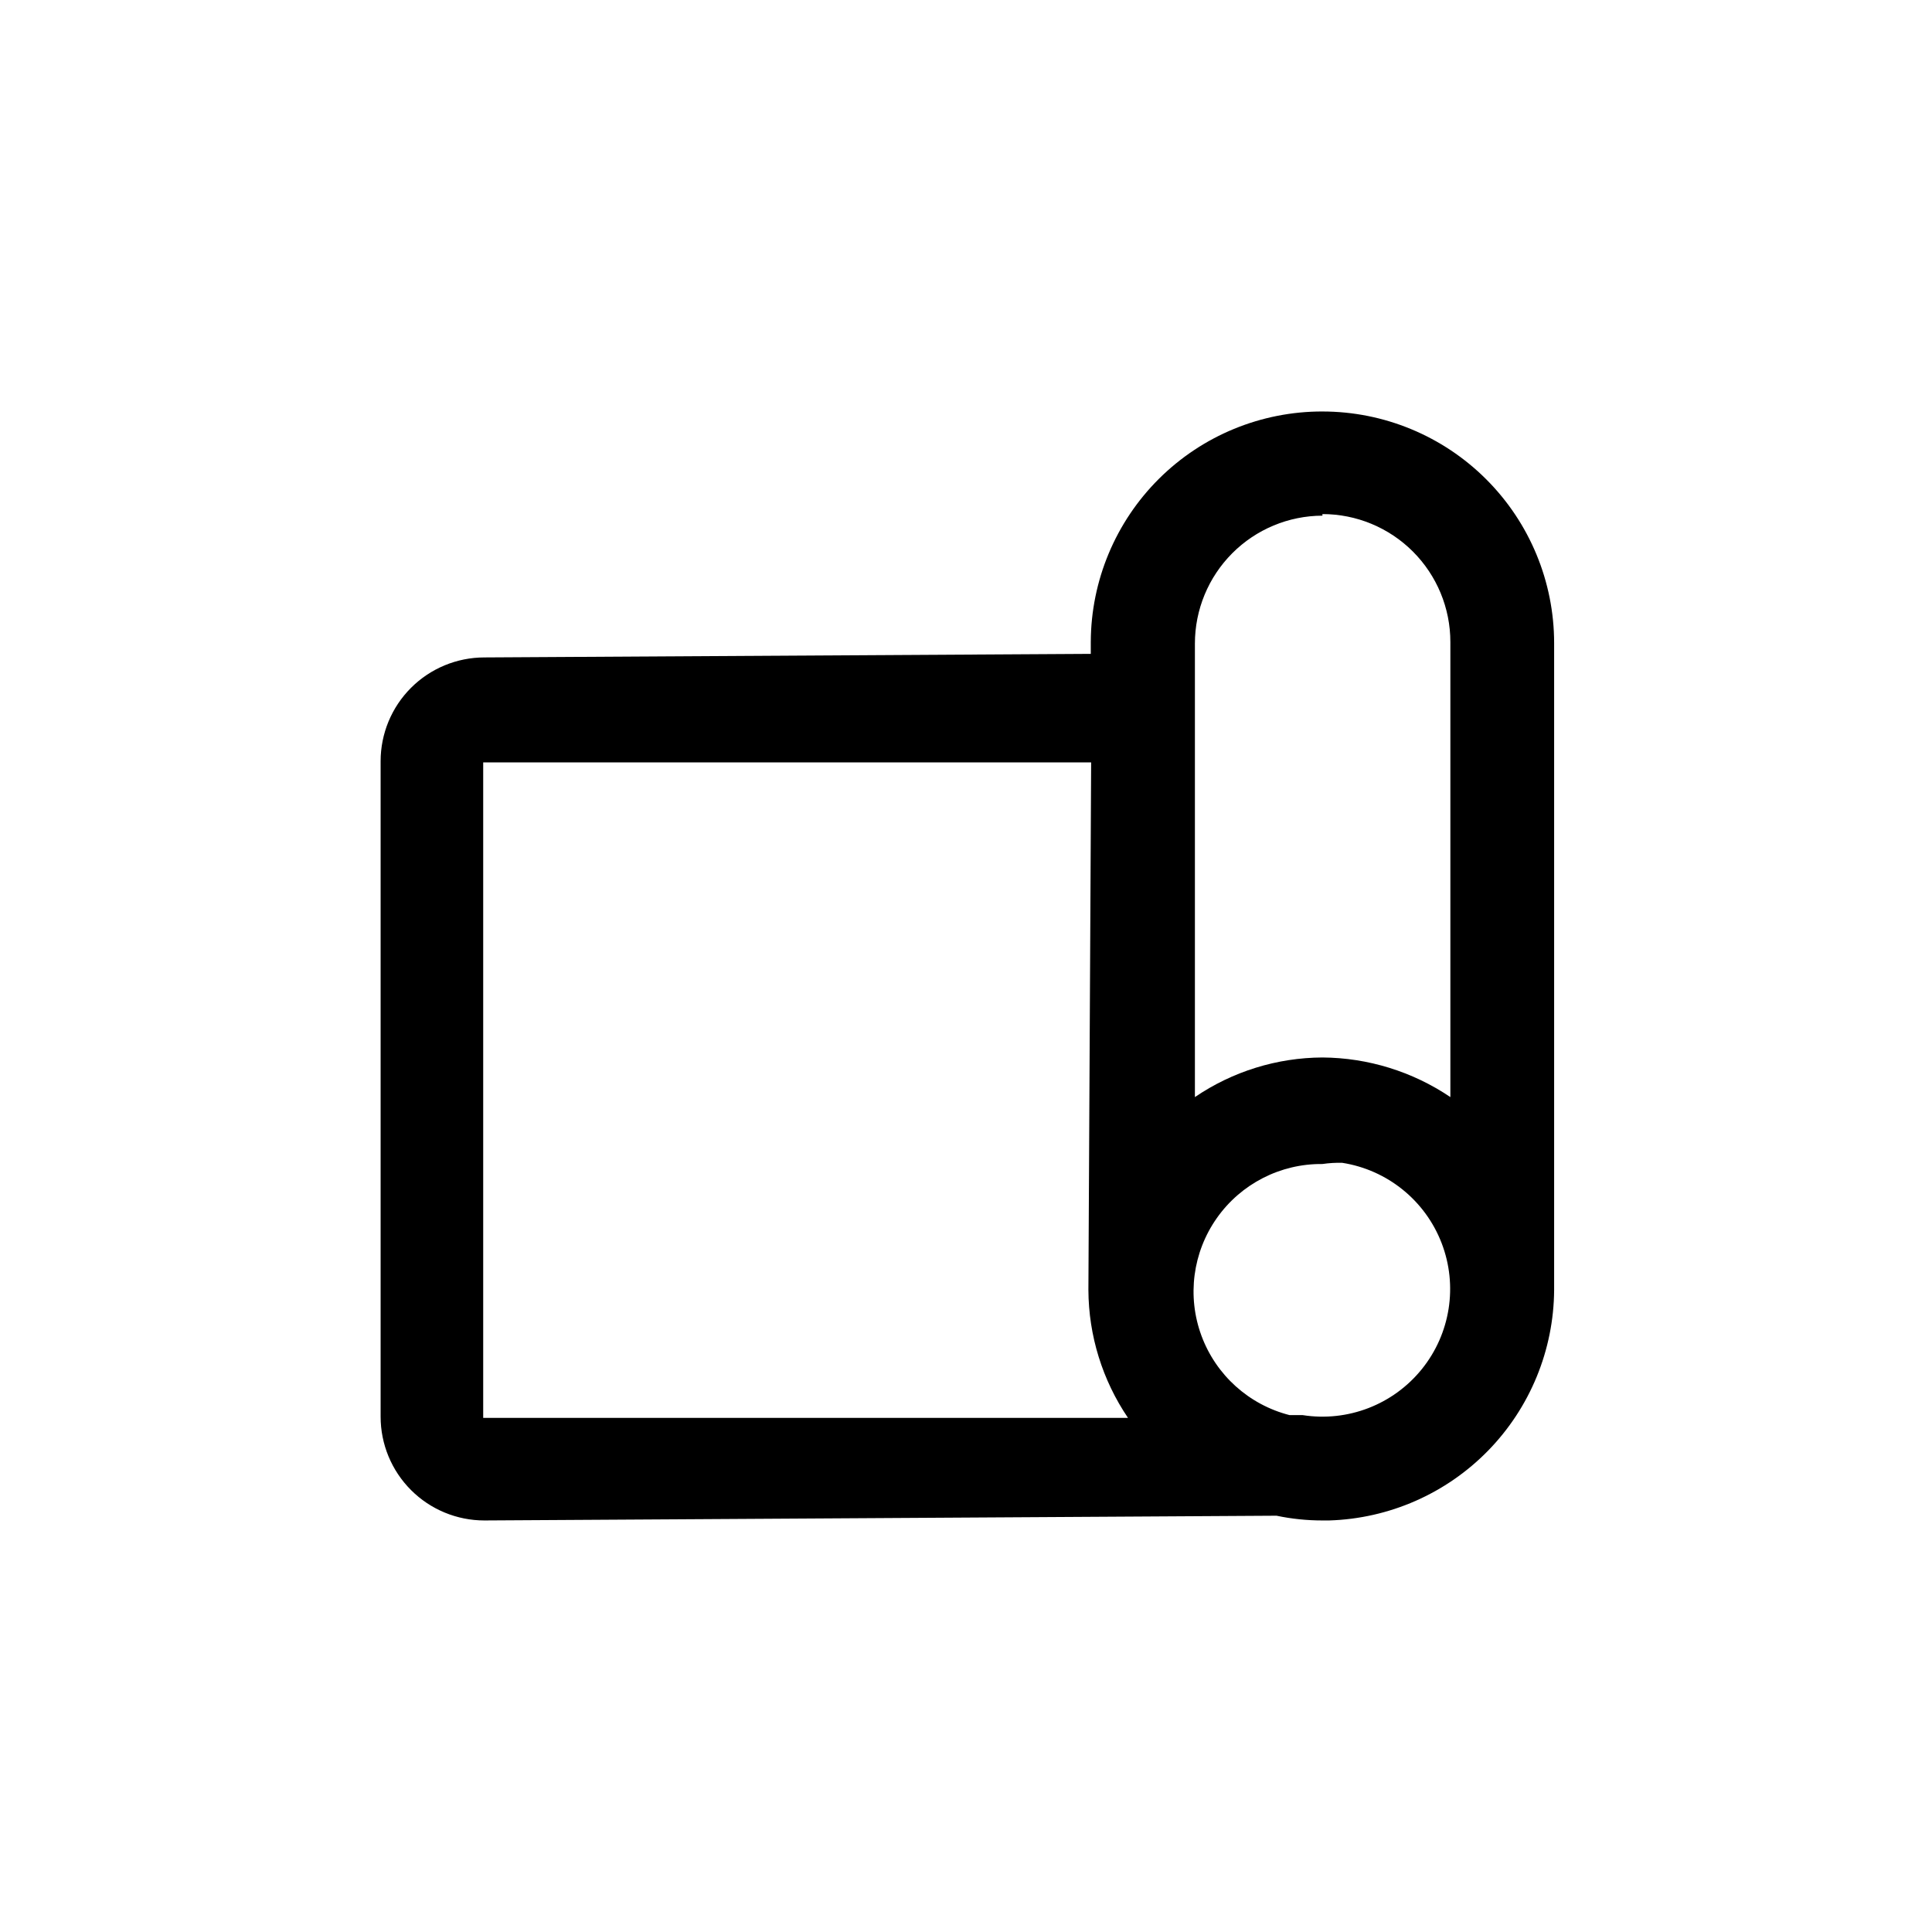 <?xml version="1.0" encoding="UTF-8"?>
<!-- Uploaded to: SVG Find, www.svgfind.com, Generator: SVG Find Mixer Tools -->
<svg fill="#000000" width="800px" height="800px" version="1.1" viewBox="144 144 512 512" xmlns="http://www.w3.org/2000/svg">
 <path d="m494.46 253.05c16.285 0 31.906 6.469 43.418 17.984 11.516 11.516 17.984 27.133 17.984 43.418v171.4c-0.102 15.918-6.367 31.176-17.484 42.57-11.121 11.391-26.223 18.027-42.133 18.516h-1.785c-4.09 0.004-8.168-0.418-12.172-1.258l-209.92 1.258c-7.293 0-14.289-2.894-19.445-8.055-5.156-5.156-8.055-12.148-8.055-19.445v-173.71c0-7.293 2.898-14.289 8.055-19.445s12.152-8.055 19.445-8.055l160.7-0.945v-3.148c0.055-16.238 6.551-31.793 18.062-43.246s27.098-17.867 43.336-17.84zm-61.297 92.996h-161.11v173.71h170.88c-6.785-10.008-10.441-21.809-10.496-33.902zm61.297 106.43c-11.117-0.121-21.582 5.234-27.984 14.324-6.406 9.086-7.934 20.742-4.082 31.172 3.852 10.43 12.582 18.301 23.355 21.047h3.465c11.941 1.875 23.98-2.766 31.574-12.172 7.598-9.402 9.598-22.148 5.25-33.43-4.348-11.277-14.387-19.383-26.328-21.258-1.754-0.047-3.512 0.059-5.25 0.316zm0-171.82c-8.973 0.027-17.566 3.609-23.902 9.965-6.336 6.356-9.895 14.961-9.895 23.938v120.18c9.973-6.789 21.738-10.441 33.797-10.496 12.09 0.082 23.883 3.734 33.902 10.496v-120.6c0-8.992-3.57-17.613-9.93-23.973-6.356-6.356-14.98-9.93-23.973-9.93z"/>
</svg>